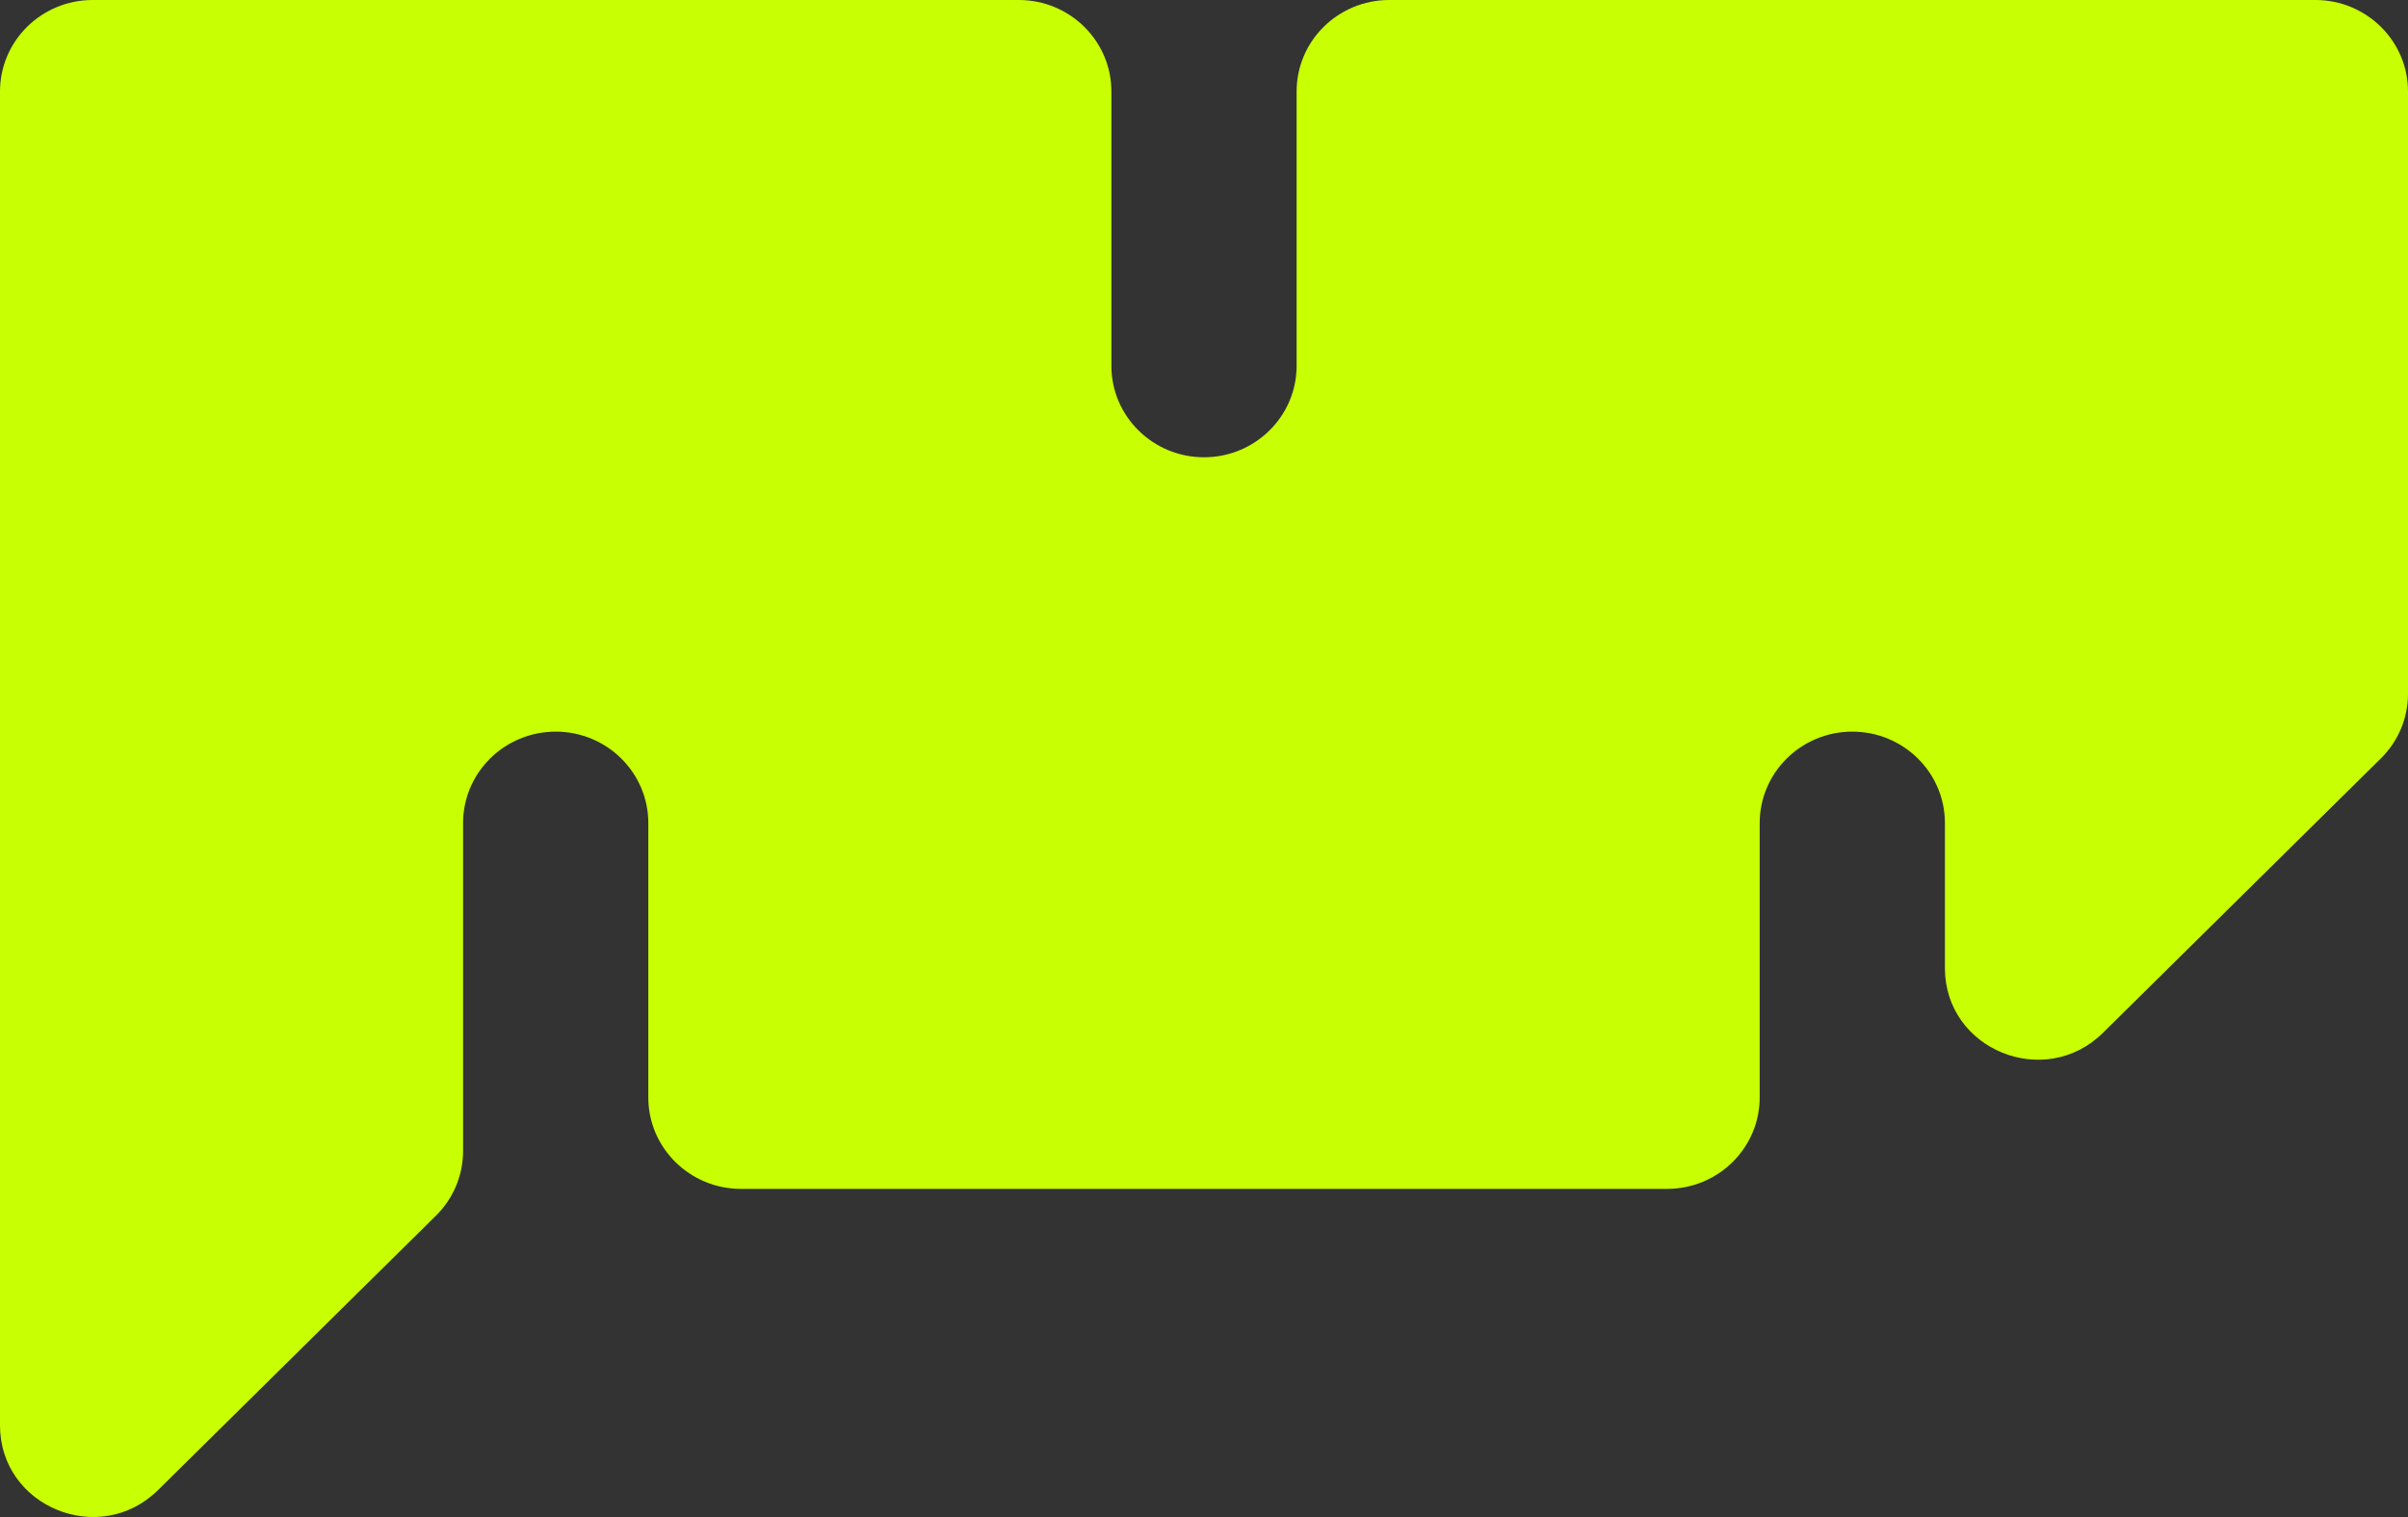 <svg width="100" height="63" viewBox="0 0 100 63" fill="none" xmlns="http://www.w3.org/2000/svg">
<rect x="0" y="0" width="100" height="63" fill="#333333" stroke="none"/>
<path id="Logomark" d="M100 3.798V28.811C100 29.818 99.596 30.786 98.873 31.496L87.335 42.89C84.912 45.283 80.769 43.589 80.769 40.205V34.181C80.769 32.085 79.046 30.384 76.923 30.384C74.8 30.384 73.077 32.085 73.077 34.181V45.575C73.077 47.672 71.354 49.373 69.231 49.373H30.769C28.646 49.373 26.923 47.672 26.923 45.575V34.181C26.923 32.085 25.2 30.384 23.077 30.384C20.954 30.384 19.231 32.085 19.231 34.181V47.801C19.231 48.807 18.827 49.776 18.104 50.486L6.565 61.88C4.142 64.272 0 62.579 0 59.195V3.798C0 1.701 1.723 0 3.846 0H42.308C44.431 0 46.154 1.701 46.154 3.798V15.192C46.154 17.288 47.877 18.99 50 18.99C52.123 18.99 53.846 17.288 53.846 15.192V3.798C53.846 1.701 55.569 0 57.692 0H96.154C98.277 0 100 1.701 100 3.798Z" fill="#C8FF02"/>
</svg>
